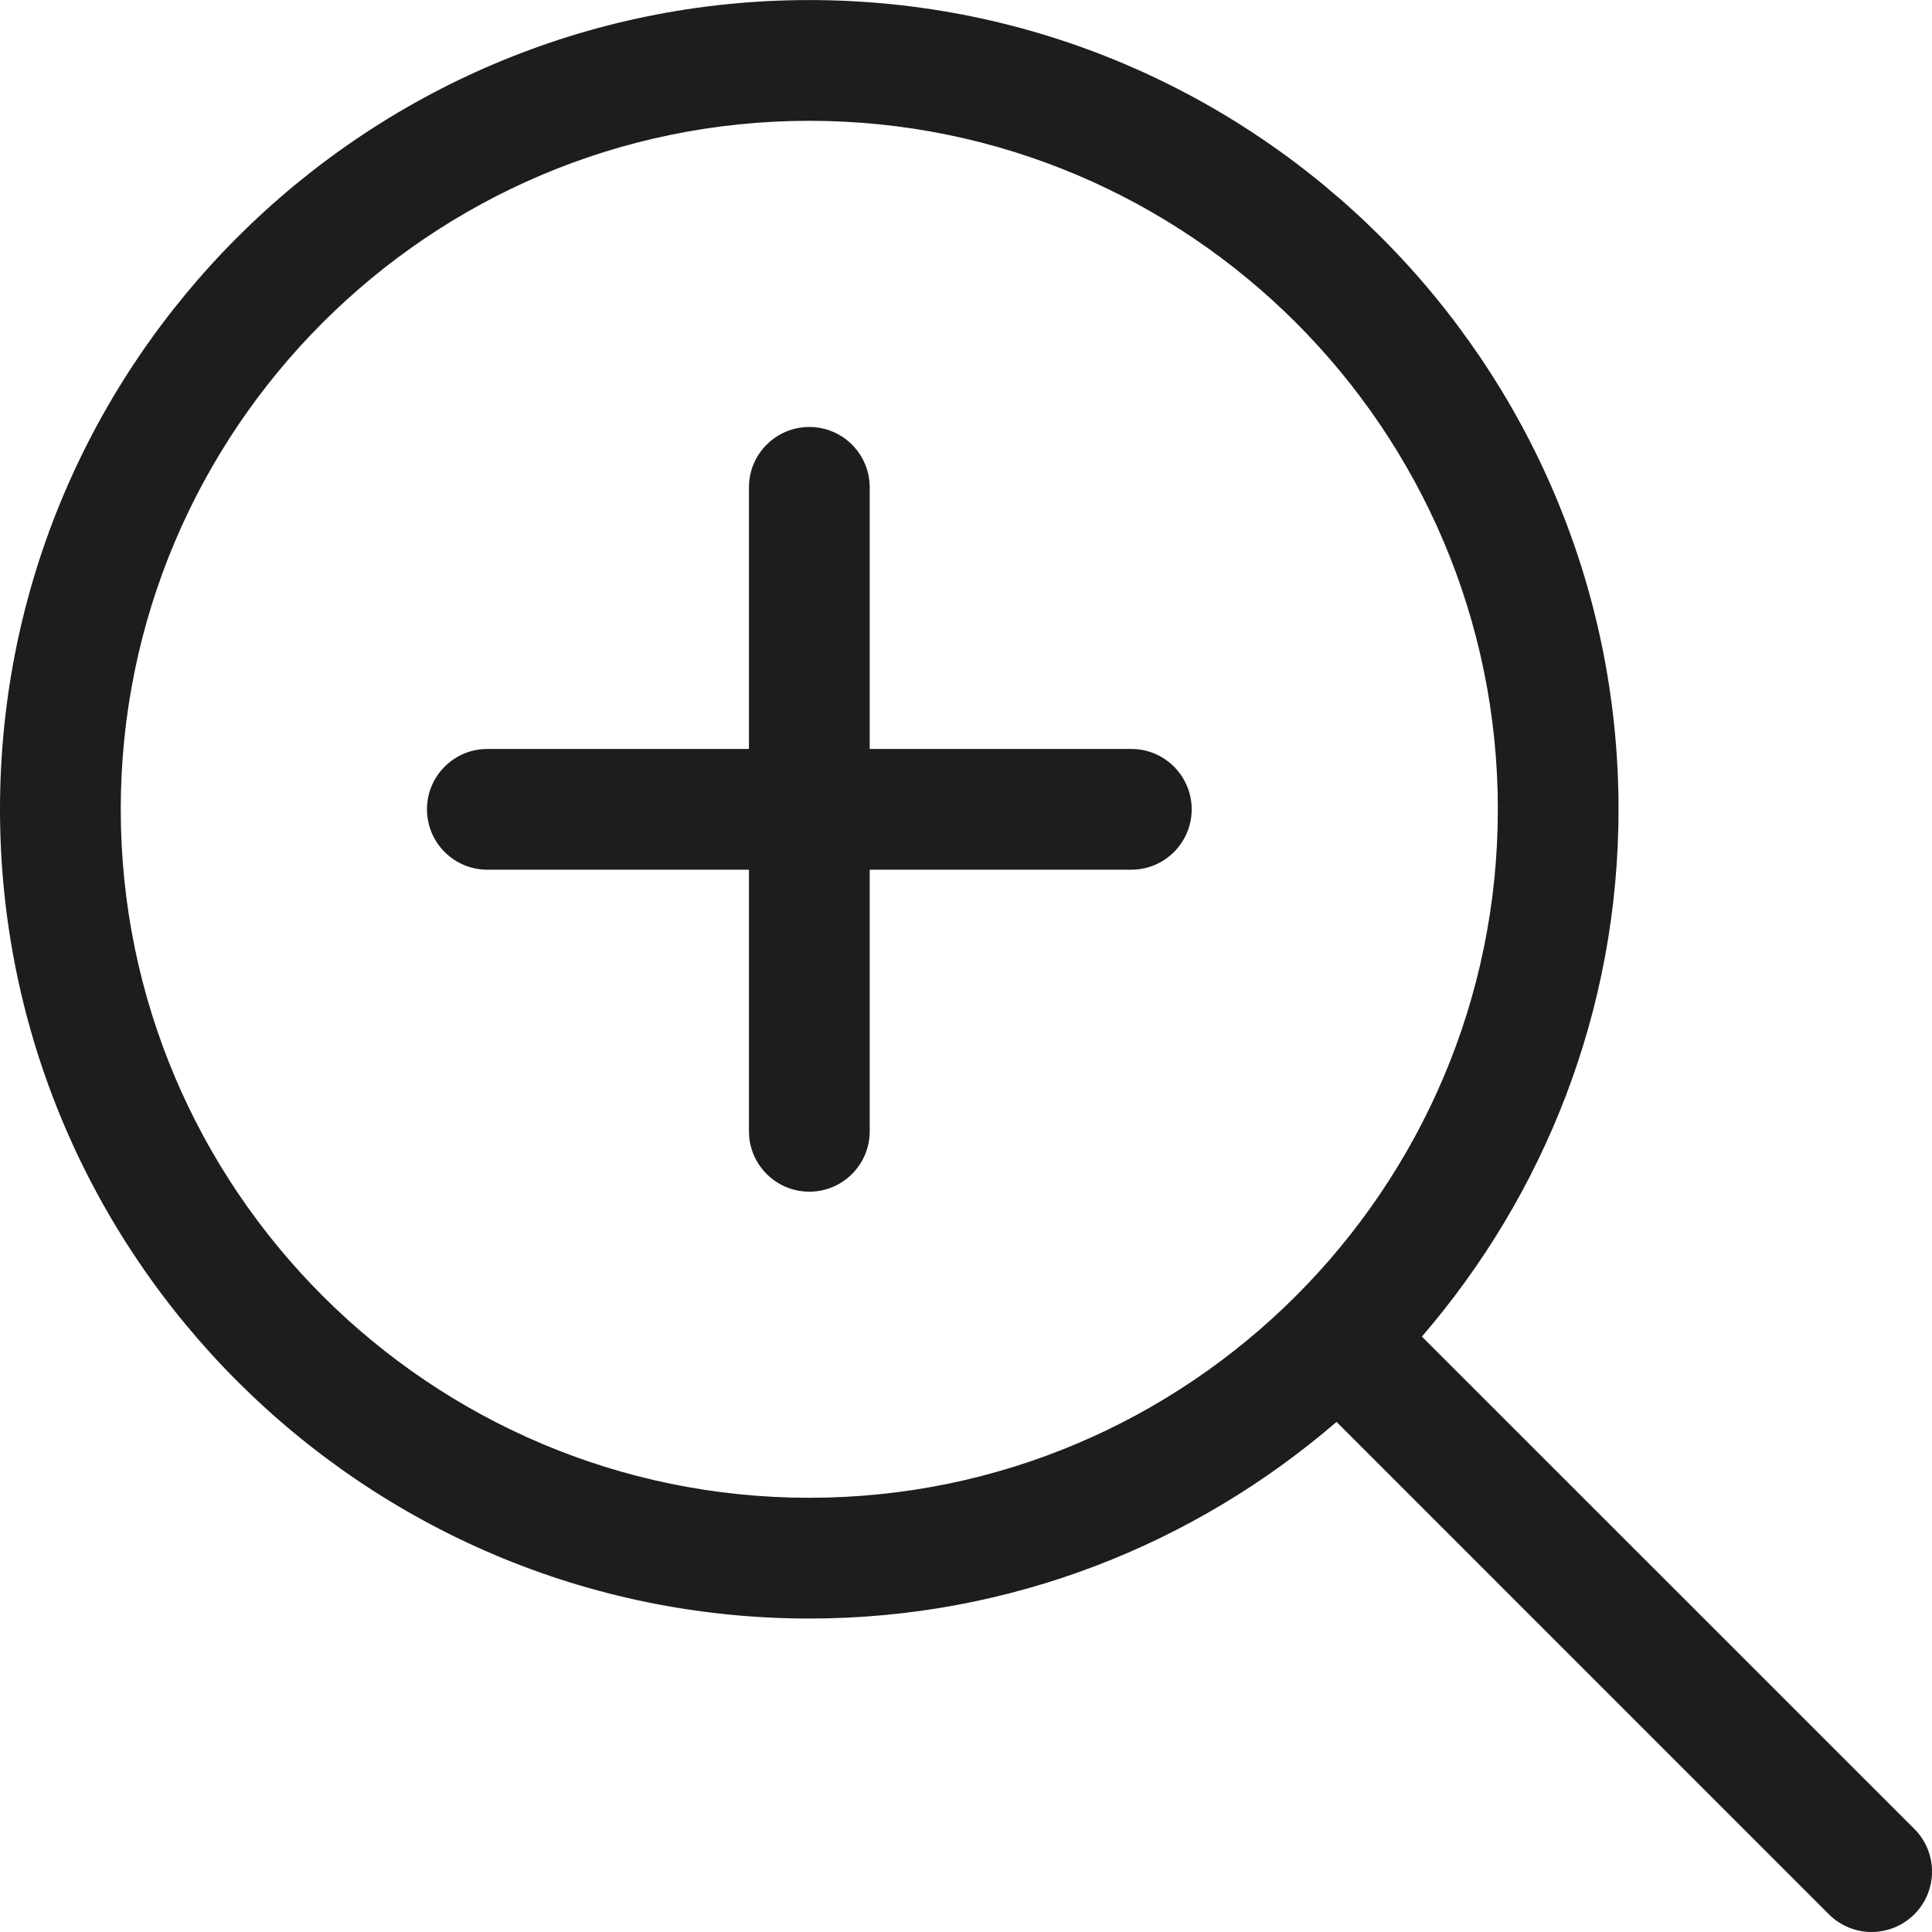 <svg width="32" height="32" viewBox="0 0 32 32" fill="none" xmlns="http://www.w3.org/2000/svg">
<path d="M13.405 24.808C19.693 24.808 24.809 19.692 24.809 13.405C24.809 7.115 19.693 2.001 13.405 2.001C7.116 2.001 2 7.115 2 13.405C2 19.692 7.116 24.808 13.405 24.808ZM13.405 0.001C20.795 0.001 26.808 6.013 26.808 13.405C26.808 16.741 25.575 19.788 23.551 22.138L31.707 30.292C32.098 30.683 32.098 31.316 31.707 31.707C31.511 31.901 31.256 32 30.999 32C30.743 32 30.488 31.901 30.292 31.707L22.137 23.551C19.789 25.575 16.741 26.808 13.405 26.808C6.013 26.808 3.12157e-08 20.795 3.12157e-08 13.405C3.12157e-08 6.013 6.013 0.001 13.405 0.001Z" fill="#1D1D1B"/>
<path d="M8.072 12.405H12.405V8.071C12.405 7.52 12.853 7.072 13.405 7.072C13.957 7.072 14.405 7.52 14.405 8.071V12.405H18.738C19.29 12.405 19.738 12.853 19.738 13.405C19.738 13.957 19.29 14.405 18.738 14.405H14.405V18.738C14.405 19.29 13.957 19.738 13.405 19.738C12.853 19.738 12.405 19.29 12.405 18.738V14.405H8.072C7.52 14.405 7.072 13.957 7.072 13.405C7.072 12.853 7.52 12.405 8.072 12.405Z" fill="#1D1D1B"/>
</svg>
